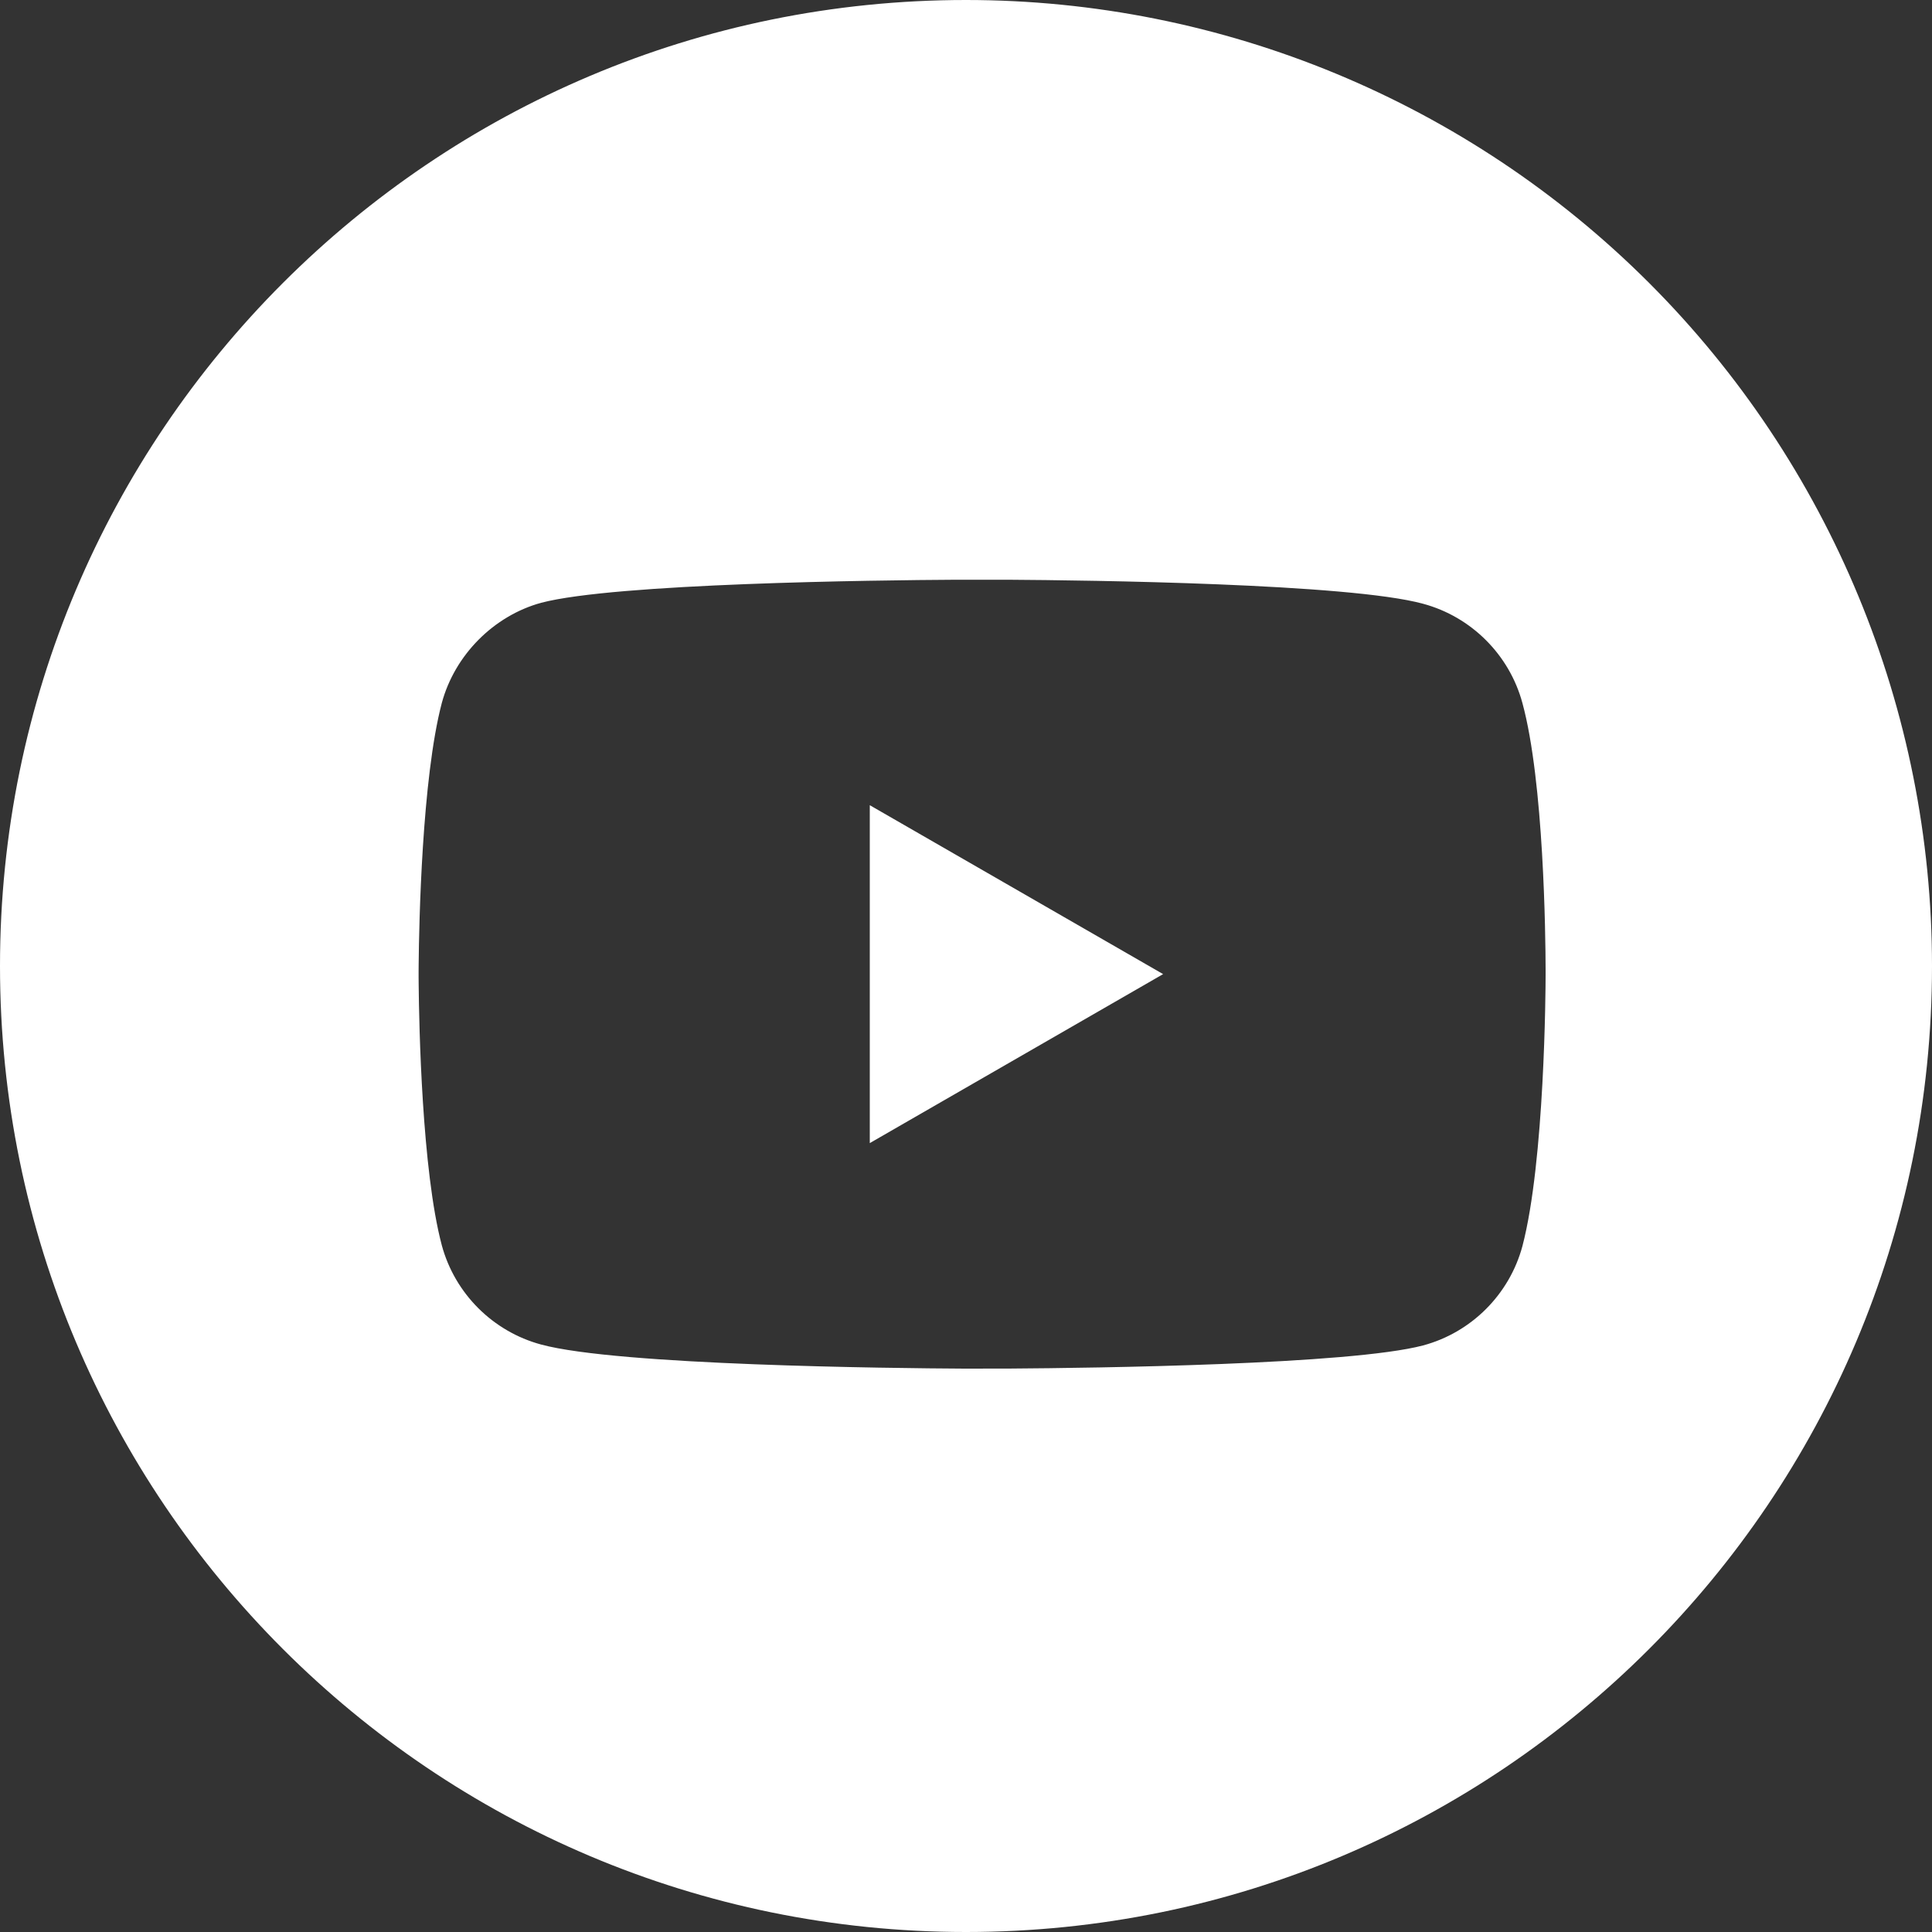 <?xml version="1.0" encoding="UTF-8"?>
<svg width="30px" height="30px" viewBox="0 0 30 30" version="1.1" xmlns="http://www.w3.org/2000/svg" xmlns:xlink="http://www.w3.org/1999/xlink">
    <rect x="0" y="0" width="30" height="30" fill="#333333" stroke="none"/>
    <title>Icon 45 / Instagram (White)</title>
    <g id="Page-1" stroke="none" stroke-width="1" fill="none" fill-rule="evenodd">
        <g id="1.Menu-Home" transform="translate(-181, -880)">
            <g id="Menu-General" transform="translate(18, 238)">
                <g id="Group-12" transform="translate(11, 243)">
                    <g id="Group-22" transform="translate(0, 201)">
                        <g id="Group-5" transform="translate(2, 198)">
                            <g id="Icon-45-/-Youtube" transform="translate(150, 0)">
                                <path d="M15,0 C18.978,2.43597394e-16 22.794,1.58 25.607,4.393 C28.42,7.206 30,11.022 30,15 C30,23.284 23.284,30 15,30 C6.716,30 -1.01453063e-15,23.284 0,15 C1.01453063e-15,6.716 6.716,-5.07265313e-16 15,0 Z M15.641,9.002 L14.859,9.002 C13.581,9.009 9.55,9.058 8.403,9.36 C7.668,9.562 7.062,10.168 6.86,10.917 C6.551,12.091 6.507,14.345 6.501,14.965 L6.501,14.965 L6.5,15.085 L6.5,15.085 L6.5,15.169 L6.501,15.288 C6.507,15.911 6.551,18.174 6.86,19.336 C7.062,20.085 7.653,20.676 8.403,20.878 C9.6,21.202 13.848,21.246 14.974,21.252 L15.683,21.251 C17.005,21.242 20.962,21.191 22.097,20.892 C22.847,20.691 23.438,20.1 23.64,19.35 C23.987,18.029 24,15.342 24,15.152 L24,15.152 L24,15.048 C23.999,14.546 23.974,12.14 23.64,10.917 C23.438,10.168 22.847,9.577 22.097,9.375 C20.95,9.061 16.918,9.01 15.641,9.002 L15.641,9.002 Z M13.506,12.503 L18.061,15.126 L13.506,17.75 L13.506,12.503 Z" id="icon-facebook" fill="#FFFFFF"></path>
                                <g id="youtube" transform="translate(6.5, 9)"></g>
                            </g>
                        </g>
                    </g>
                </g>
            </g>
        </g>
    </g>
</svg>